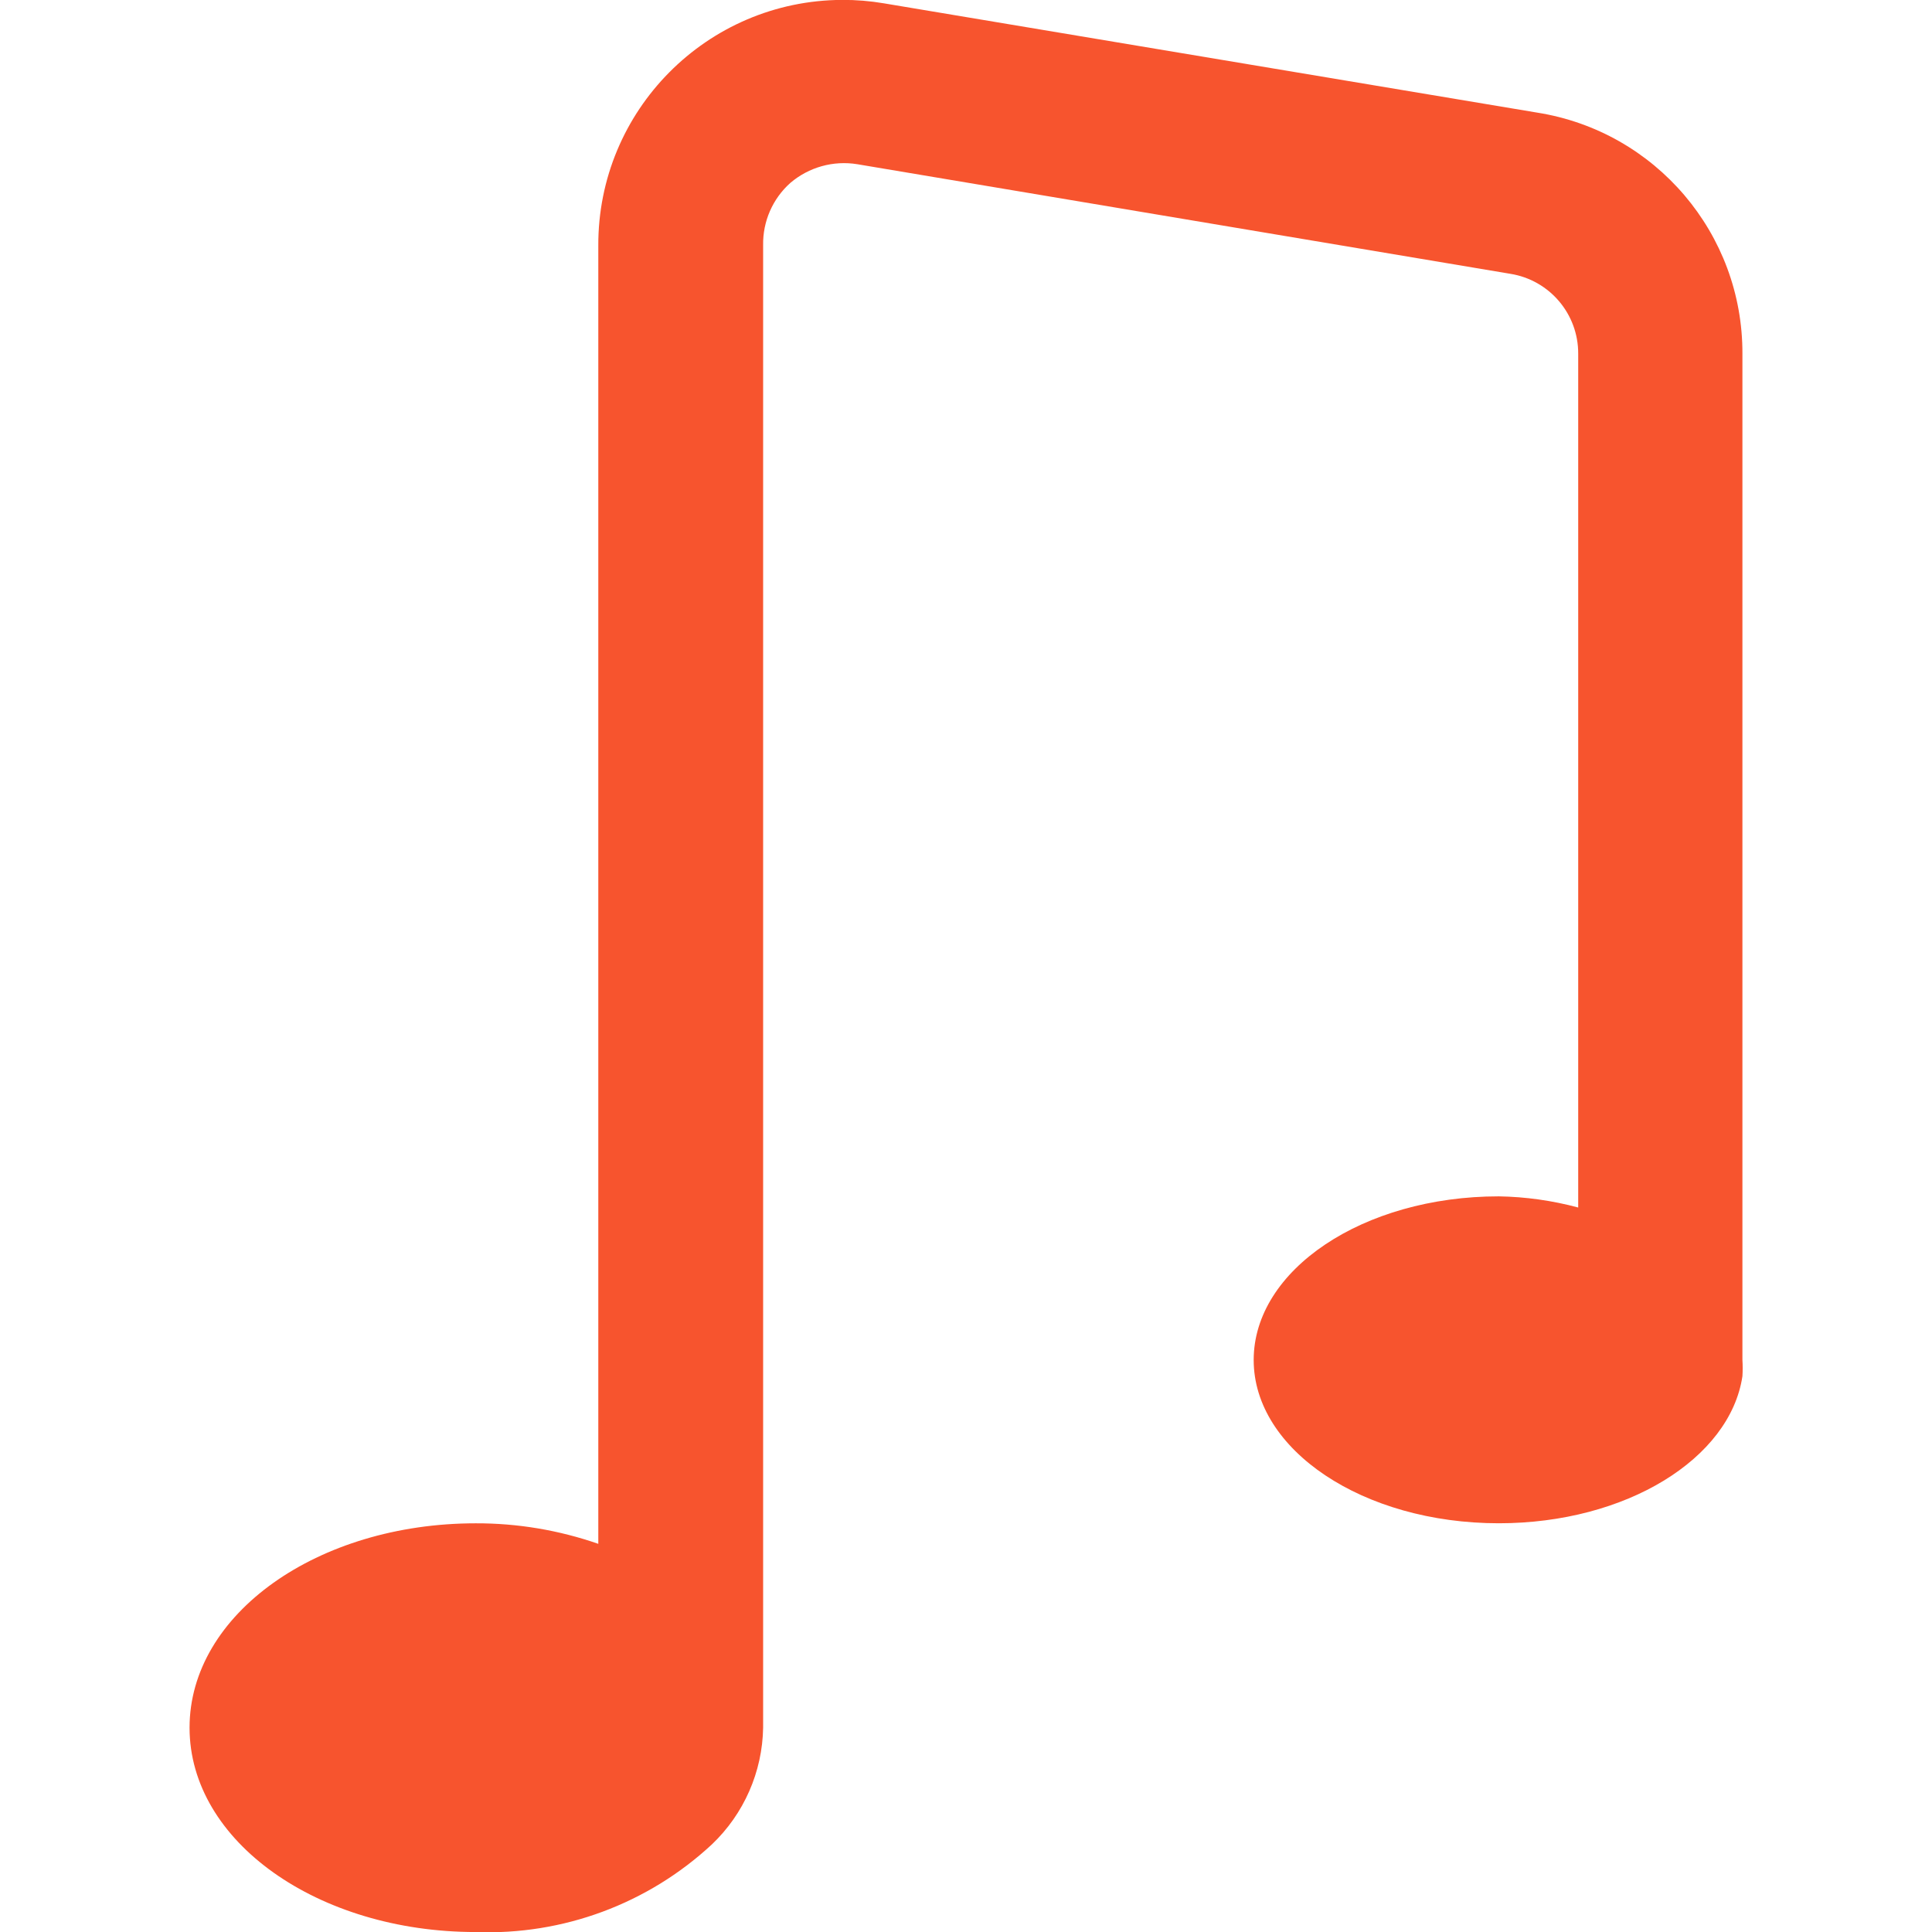<?xml version="1.0" encoding="utf-8"?>
<!-- Generator: Adobe Illustrator 13.0.0, SVG Export Plug-In . SVG Version: 6.00 Build 14948)  -->
<!DOCTYPE svg PUBLIC "-//W3C//DTD SVG 1.1//EN" "http://www.w3.org/Graphics/SVG/1.1/DTD/svg11.dtd">
<svg version="1.1" id="Layer_1" xmlns="http://www.w3.org/2000/svg" xmlns:xlink="http://www.w3.org/1999/xlink" x="0px" y="0px"
	 width="200px" height="200px" viewBox="0 0 200 200" enable-background="new 0 0 200 200" xml:space="preserve">
<title>Asset 24</title>
<g id="Layer_2">
	<g id="Layer_1-2">
		<path fill="#F7542E" d="M180.375,36.625v104.156c0.035,0.563,0.035,1.125,0,1.688c-1.281,8.531-12.031,15.219-25.219,15.219
			c-14.063,0-25.375-7.594-25.375-16.904c0-9.313,11.313-16.938,25.375-16.938c2.777,0.046,5.537,0.435,8.219,1.156V36.625
			c0.021-4.117-2.965-7.634-7.031-8.281L88.75,17c-2.485-0.406-5.022,0.303-6.938,1.938c-1.829,1.635-2.855,3.985-2.813,6.438
			v153.47c-0.075,4.58-1.99,8.938-5.313,12.094c-6.621,6.146-15.412,9.403-24.438,9.063c-16.344,0-29.625-9.375-29.625-21.155
			c0-11.781,13.281-21.156,29.625-21.156c4.319-0.012,8.608,0.707,12.688,2.125V25.438C61.88,11.44,73.181,0.047,87.177-0.01
			c1.448-0.006,2.895,0.112,4.323,0.354l67.625,11.313C171.396,13.599,180.42,24.2,180.375,36.625z"/>
	</g>
</g>
</svg>
